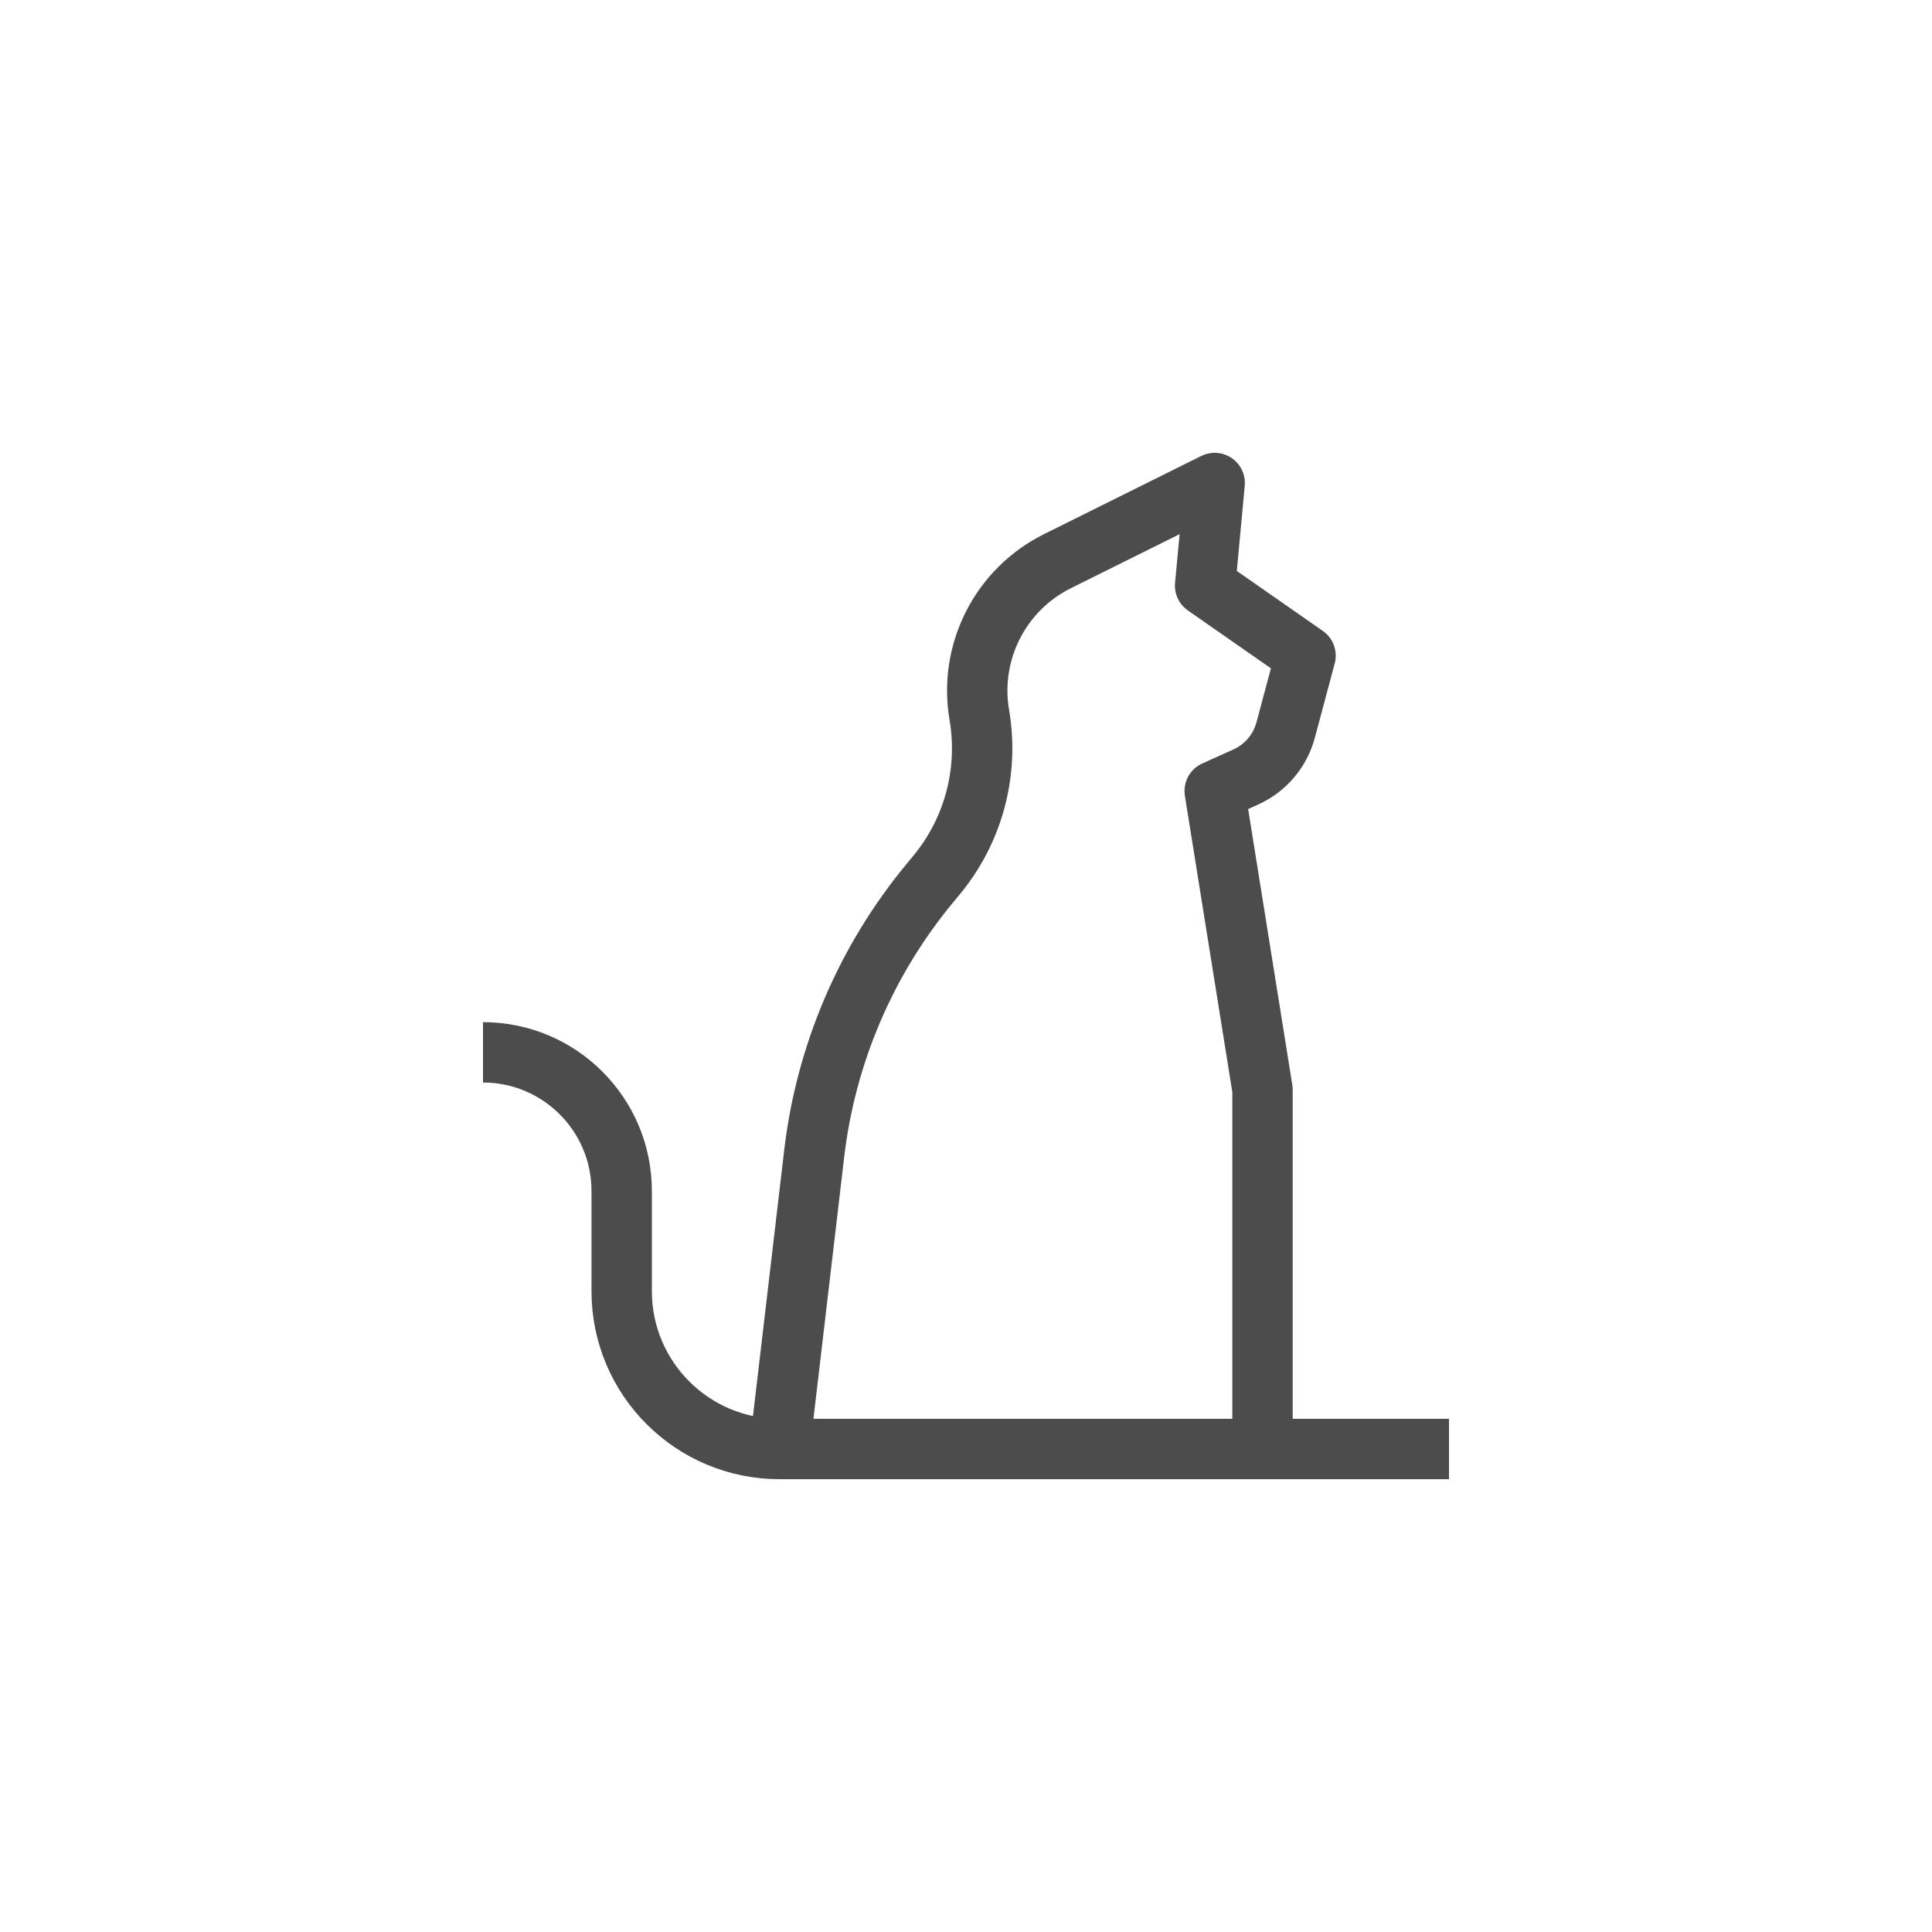 <svg width="64" height="64" viewBox="0 0 64 64" fill="none" xmlns="http://www.w3.org/2000/svg">
<path d="M16 34.86V34.86C18.537 34.86 20.594 36.917 20.594 39.454V42.772C20.594 45.66 22.935 48 25.822 48V48M48 48H41.822M25.822 48L26.971 38.216C27.358 34.916 28.693 31.798 30.815 29.241L31.018 28.996C32.245 27.517 32.764 25.577 32.441 23.683V23.683C32.085 21.6 33.137 19.53 35.03 18.589L40.238 16L39.921 19.401L43.248 21.72L42.589 24.184C42.404 24.875 41.919 25.446 41.267 25.739V25.739L40.238 26.203L41.822 36.097V48M25.822 48H41.822" stroke="#4C4C4C" stroke-width="2" stroke-linejoin="round"/>
</svg>
